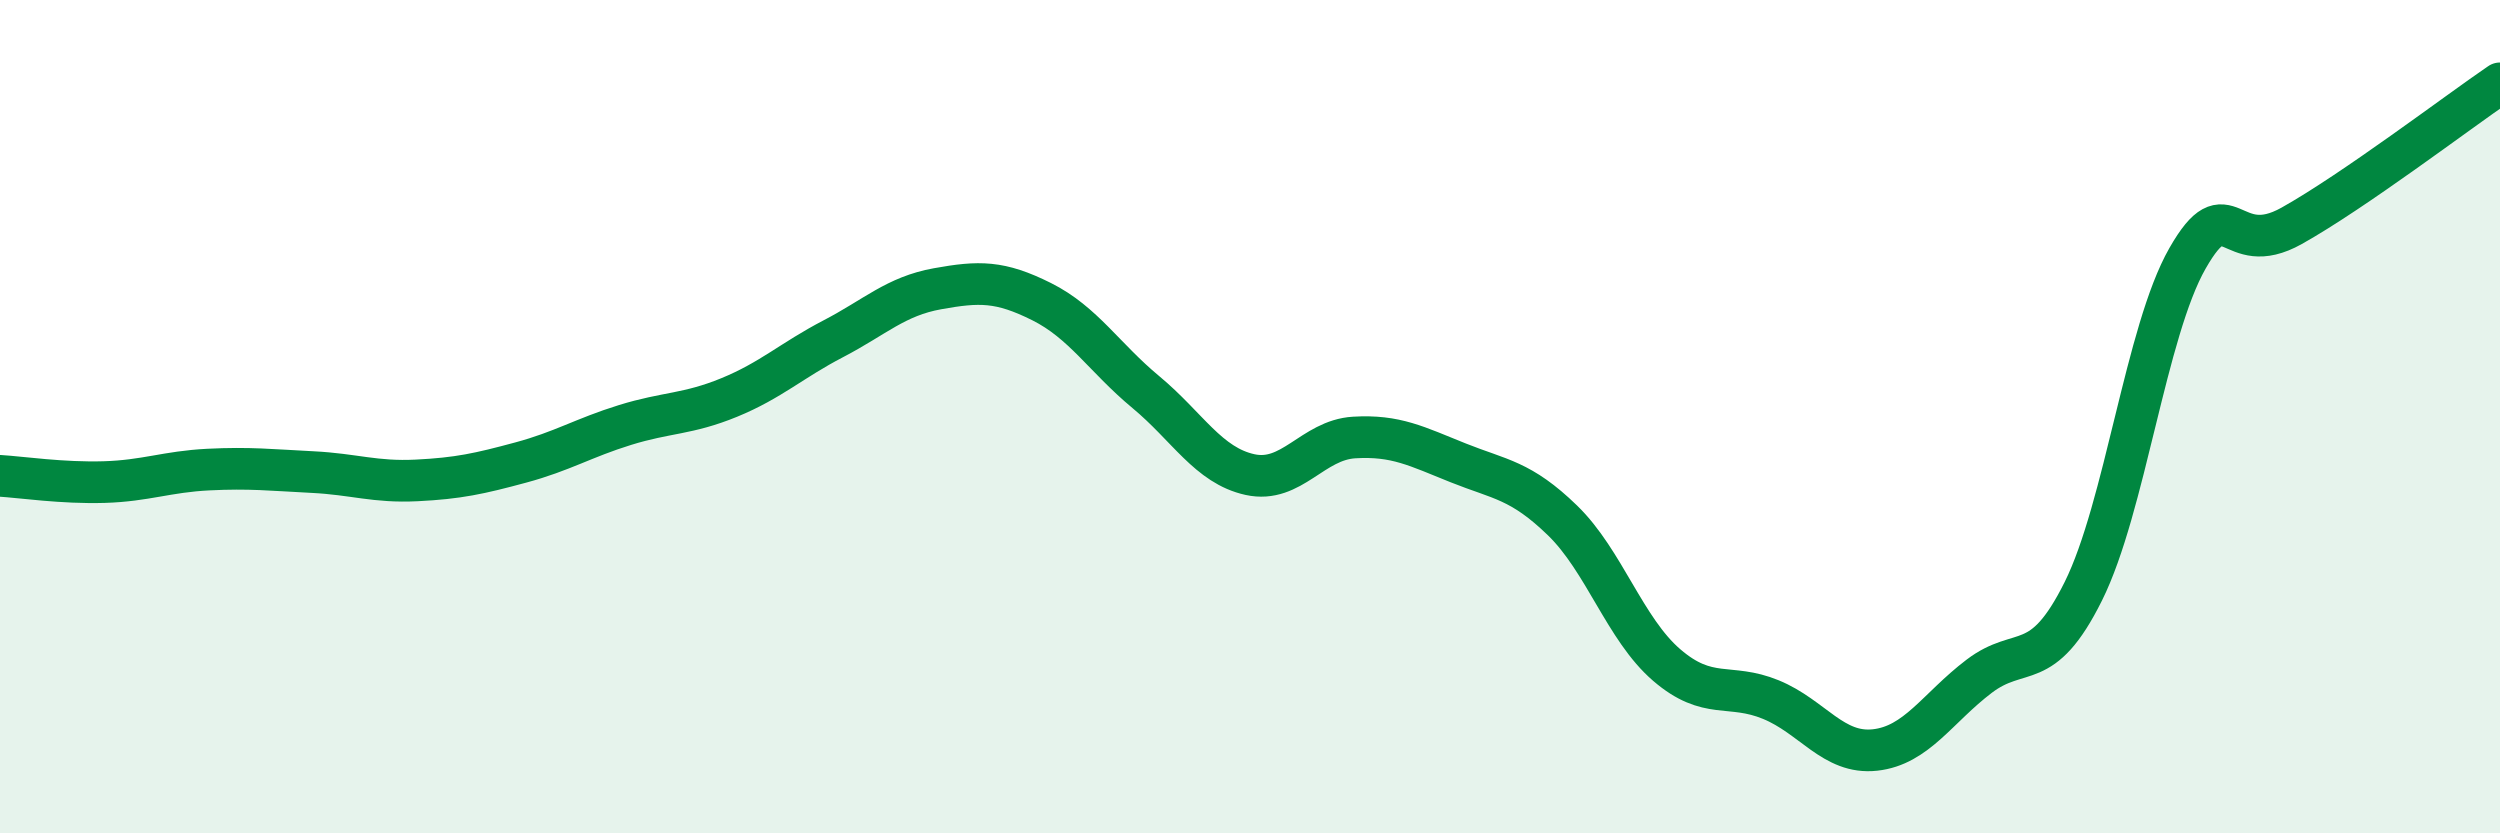 
    <svg width="60" height="20" viewBox="0 0 60 20" xmlns="http://www.w3.org/2000/svg">
      <path
        d="M 0,11.42 C 0.5,11.45 1.5,11.6 2.5,11.57 C 3.5,11.54 4,11.32 5,11.27 C 6,11.22 6.5,11.28 7.5,11.33 C 8.5,11.38 9,11.58 10,11.53 C 11,11.48 11.5,11.37 12.5,11.1 C 13.5,10.83 14,10.51 15,10.2 C 16,9.89 16.5,9.95 17.5,9.54 C 18.5,9.13 19,8.65 20,8.13 C 21,7.61 21.5,7.11 22.5,6.93 C 23.5,6.75 24,6.74 25,7.24 C 26,7.74 26.5,8.58 27.5,9.41 C 28.5,10.24 29,11.17 30,11.39 C 31,11.61 31.5,10.56 32.5,10.5 C 33.5,10.44 34,10.71 35,11.11 C 36,11.51 36.5,11.52 37.5,12.49 C 38.5,13.46 39,15.1 40,15.96 C 41,16.82 41.5,16.38 42.5,16.79 C 43.5,17.2 44,18.11 45,18 C 46,17.89 46.5,16.99 47.5,16.23 C 48.5,15.47 49,16.2 50,14.19 C 51,12.18 51.5,7.95 52.5,6.2 C 53.5,4.45 53.5,6.26 55,5.42 C 56.5,4.58 59,2.68 60,2L60 20L0 20Z"
        fill="#008740"
        opacity="0.1"
        stroke-linecap="round"
        stroke-linejoin="round"
      />
      <path
        d="M 0,11.42 C 0.5,11.45 1.5,11.6 2.5,11.57 C 3.5,11.54 4,11.32 5,11.27 C 6,11.22 6.5,11.28 7.5,11.33 C 8.5,11.38 9,11.58 10,11.53 C 11,11.48 11.5,11.37 12.5,11.1 C 13.5,10.83 14,10.51 15,10.2 C 16,9.89 16.5,9.95 17.5,9.54 C 18.5,9.13 19,8.65 20,8.13 C 21,7.61 21.5,7.11 22.5,6.93 C 23.5,6.75 24,6.74 25,7.24 C 26,7.74 26.5,8.58 27.5,9.41 C 28.5,10.24 29,11.17 30,11.39 C 31,11.61 31.5,10.56 32.5,10.5 C 33.5,10.44 34,10.71 35,11.11 C 36,11.51 36.5,11.52 37.5,12.49 C 38.5,13.46 39,15.1 40,15.96 C 41,16.82 41.5,16.38 42.5,16.79 C 43.5,17.2 44,18.11 45,18 C 46,17.89 46.5,16.99 47.5,16.23 C 48.5,15.47 49,16.2 50,14.19 C 51,12.18 51.5,7.95 52.5,6.2 C 53.5,4.45 53.5,6.26 55,5.42 C 56.5,4.58 59,2.68 60,2"
        stroke="#008740"
        stroke-width="1"
        fill="none"
        stroke-linecap="round"
        stroke-linejoin="round"
      />
    </svg>
  